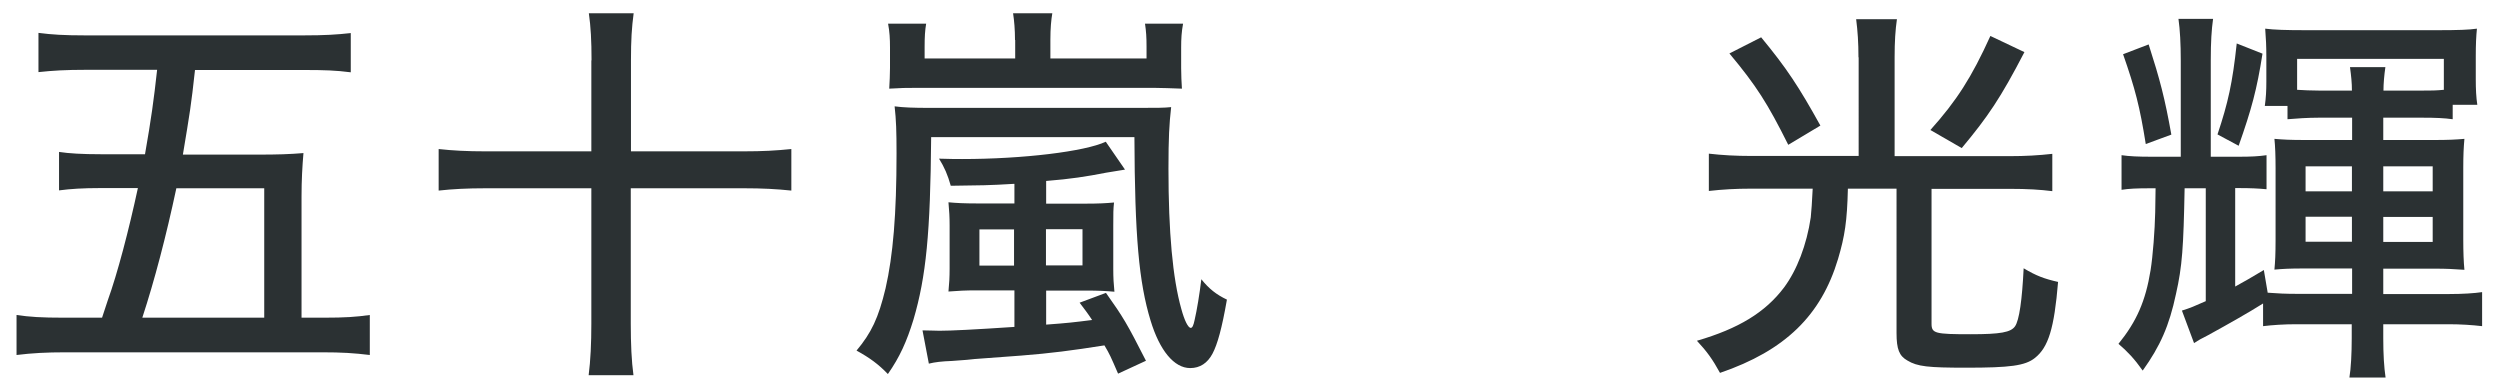 <?xml version="1.0" encoding="utf-8"?>
<!-- Generator: Adobe Illustrator 24.2.0, SVG Export Plug-In . SVG Version: 6.00 Build 0)  -->
<svg version="1.1" xmlns="http://www.w3.org/2000/svg" xmlns:xlink="http://www.w3.org/1999/xlink" x="0px" y="0px"
	 viewBox="0 0 130 20" style="enable-background:new 0 0 130 20;" xml:space="preserve">
<style type="text/css">
	.st0{display:none;}
	.st1{display:inline;fill:#60580A;}
	.st2{fill:#2B3133;}
</style>
<g id="レイヤー_2" class="st0">
	<rect x="0" class="st1" width="130" height="20"/>
</g>
<g id="レイヤー_1">
	<g>
		<path class="st2" d="M5.31,16.51c0.1-0.31,0.1-0.31,0.29-0.88c0.51-1.41,1.1-3.67,1.57-5.85H5.19c-0.86,0-1.53,0.04-2.12,0.12v-2
			c0.51,0.08,1.22,0.12,2.16,0.12h2.31C7.86,6.2,8,5.18,8.17,3.63H4.49c-1.08,0-1.75,0.04-2.49,0.12V1.71
			C2.7,1.8,3.33,1.84,4.43,1.84h11.36c1.1,0,1.73-0.04,2.45-0.12v2.04c-0.77-0.1-1.37-0.12-2.45-0.12h-5.65
			c-0.2,1.84-0.27,2.24-0.63,4.4h3.92c1,0,1.63-0.02,2.35-0.08c-0.06,0.71-0.1,1.41-0.1,2.26v6.3h1.16c1.12,0,1.67-0.04,2.39-0.14
			v2.08c-0.82-0.1-1.45-0.14-2.49-0.14H3.39c-0.96,0-1.73,0.04-2.53,0.14v-2.08c0.69,0.1,1.28,0.14,2.47,0.14H5.31z M13.74,16.51
			V9.79H9.17c-0.53,2.49-1.14,4.81-1.77,6.73H13.74z"/>
		<path class="st2" d="M30.76,3.14c0-1.02-0.04-1.75-0.14-2.45h2.33c-0.1,0.75-0.14,1.39-0.14,2.45v4.73h5.85
			c1.02,0,1.71-0.04,2.49-0.12v2.16c-0.77-0.08-1.49-0.12-2.49-0.12H32.8v7.05c0,1.04,0.04,1.94,0.14,2.67h-2.33
			c0.1-0.78,0.14-1.67,0.14-2.67V9.79h-5.49c-0.96,0-1.73,0.04-2.45,0.12V7.75c0.73,0.08,1.47,0.12,2.45,0.12h5.49V3.14z"/>
		<path class="st2" d="M48.42,7.14c-0.04,4.97-0.26,7.24-0.92,9.48c-0.35,1.14-0.71,1.94-1.33,2.83c-0.49-0.51-0.94-0.84-1.63-1.22
			c0.77-0.92,1.14-1.69,1.51-3.24c0.39-1.71,0.57-3.85,0.57-7.01c0-1.18-0.02-1.73-0.1-2.45c0.45,0.06,0.98,0.08,1.82,0.08h10.77
			c1.08,0,1.41,0,1.79-0.04c-0.1,0.88-0.14,1.61-0.14,3.2c0,3.3,0.22,5.71,0.67,7.3c0.16,0.59,0.35,0.98,0.49,0.98
			c0.08,0,0.14-0.12,0.2-0.41c0.12-0.51,0.26-1.37,0.35-2.12c0.39,0.49,0.78,0.8,1.33,1.06c-0.26,1.49-0.49,2.32-0.75,2.81
			c-0.26,0.49-0.65,0.75-1.16,0.75c-0.84,0-1.59-0.92-2.06-2.47c-0.61-2-0.82-4.4-0.84-9.54H48.42z M52.78,2.08
			c0-0.53-0.04-1-0.1-1.39h2.04c-0.06,0.35-0.1,0.79-0.1,1.37v0.98h5V2.41c0-0.47-0.02-0.78-0.08-1.18h1.98
			c-0.08,0.43-0.1,0.78-0.1,1.24v1.08c0,0.39,0.02,0.71,0.04,1.06c-0.61-0.02-1-0.04-1.37-0.04H47.52c-0.37,0-0.65,0-1.28,0.04
			c0.02-0.39,0.04-0.71,0.04-1.08V2.47c0-0.45-0.02-0.82-0.1-1.24h1.98c-0.06,0.35-0.08,0.69-0.08,1.22v0.59h4.71V2.08z M52.72,9.56
			c-1.29,0.08-1.75,0.08-3.28,0.1c-0.16-0.57-0.33-0.96-0.61-1.41c0.53,0.02,0.96,0.02,1.2,0.02c3.16,0,6.38-0.39,7.47-0.9l1,1.45
			c-0.47,0.08-0.47,0.08-0.98,0.16c-1.02,0.2-1.86,0.33-3.12,0.43v1.18h2.06c0.65,0,1.04-0.02,1.47-0.06
			c-0.04,0.35-0.04,0.55-0.04,1.2v2.26c0,0.47,0.02,0.77,0.06,1.18c-0.45-0.04-0.82-0.06-1.49-0.06h-2.06v1.77
			c1.1-0.08,1.45-0.12,2.39-0.24c-0.2-0.31-0.43-0.61-0.65-0.9l1.37-0.51c0.92,1.3,1.08,1.57,2.08,3.53l-1.45,0.67
			c-0.39-0.9-0.43-1-0.71-1.47c-1.71,0.27-2.79,0.41-4.32,0.53c-0.51,0.04-0.51,0.04-2.43,0.18c-0.35,0.04-0.35,0.04-1.18,0.1
			c-0.53,0.02-0.88,0.06-1.2,0.14l-0.33-1.73c0.31,0,0.69,0.02,0.88,0.02c0.59,0,1.8-0.06,3.9-0.2v-1.9h-1.98
			c-0.55,0-0.94,0.02-1.45,0.06c0.04-0.41,0.06-0.75,0.06-1.18v-2.26c0-0.49-0.02-0.71-0.06-1.2c0.41,0.04,0.86,0.06,1.47,0.06h1.96
			V9.56z M50.93,11.93v1.88h1.8v-1.88H50.93z M54.39,13.8h1.9v-1.88h-1.9V13.8z"/>
		<path class="st2" d="M96.64,2.98c0-0.77-0.04-1.35-0.12-1.98h2.12c-0.08,0.55-0.12,1.16-0.12,1.98v5.14h5.96
			c0.84,0,1.53-0.04,2.24-0.12v1.94c-0.63-0.08-1.29-0.12-2.22-0.12h-4.06v7.01c0,0.51,0.18,0.55,2.04,0.55
			c1.55,0,2.08-0.1,2.3-0.41c0.22-0.31,0.37-1.37,0.45-3.02c0.65,0.39,1.08,0.55,1.79,0.71c-0.2,2.43-0.51,3.4-1.2,3.95
			c-0.51,0.41-1.29,0.51-3.59,0.51c-1.96,0-2.53-0.06-3.04-0.37c-0.43-0.24-0.57-0.59-0.57-1.43V9.81h-2.53
			c-0.04,1.69-0.16,2.47-0.51,3.65c-0.88,2.94-2.75,4.77-6.14,5.93c-0.39-0.71-0.67-1.1-1.2-1.67c2.16-0.63,3.55-1.47,4.53-2.77
			c0.67-0.9,1.18-2.22,1.39-3.65c0.04-0.43,0.06-0.69,0.1-1.49h-3.2c-0.8,0-1.49,0.04-2.2,0.12V7.99c0.69,0.08,1.39,0.12,2.24,0.12
			h5.55V2.98z M91.58,1.94c1.33,1.61,1.96,2.57,3.08,4.59l-1.67,1c-1.08-2.16-1.65-3.06-3.06-4.75L91.58,1.94z M105.27,2.71
			c-1.24,2.39-1.9,3.36-3.26,4.99l-1.63-0.94c1.37-1.53,2.14-2.73,3.12-4.89L105.27,2.71z"/>
		<path class="st2" d="M120.56,6.12c-0.53,0-1.16,0.04-1.61,0.08V5.51h-1.18c0.06-0.43,0.08-0.8,0.08-1.26V2.98
			c0-0.59-0.02-0.96-0.06-1.49c0.47,0.06,1.06,0.08,2.14,0.08h6.81c1.08,0,1.65-0.02,2.06-0.08c-0.04,0.41-0.06,0.8-0.06,1.45v1.18
			c0,0.51,0.02,0.94,0.08,1.33h-1.28V6.2c-0.43-0.06-0.9-0.08-1.55-0.08h-2.06v1.16h2.67c0.69,0,1.1-0.02,1.55-0.06
			c-0.04,0.43-0.06,0.86-0.06,1.49v3.77c0,0.61,0.02,1.16,0.06,1.55c-0.59-0.04-0.92-0.06-1.55-0.06h-2.67v1.32h3.43
			c0.69,0,1.31-0.04,1.71-0.1v1.77c-0.51-0.06-1.12-0.1-1.73-0.1h-3.41v0.73c0,0.82,0.04,1.51,0.12,2.04h-1.88
			c0.08-0.47,0.12-1.26,0.12-2.04v-0.73h-2.9c-0.61,0-1.22,0.04-1.71,0.1v-1.18c-0.71,0.45-1.75,1.04-2.86,1.65
			c-0.39,0.2-0.47,0.24-0.73,0.41l-0.63-1.69c0.45-0.14,0.63-0.22,1.24-0.49V9.79h-1.1c-0.06,3.08-0.12,4.04-0.45,5.5
			c-0.35,1.65-0.82,2.71-1.73,3.98c-0.43-0.61-0.8-1-1.26-1.39c0.94-1.16,1.41-2.22,1.67-3.83c0.12-0.75,0.22-2.08,0.24-3l0.02-1.26
			h-0.26c-0.73,0-1.14,0.02-1.51,0.08V8.07c0.41,0.06,0.88,0.08,1.55,0.08h1.53V3.16c0-0.9-0.04-1.61-0.12-2.18h1.8
			c-0.08,0.57-0.12,1.2-0.12,2.16v5.01h1.45c0.65,0,1.02-0.02,1.45-0.08v1.77c-0.43-0.04-0.82-0.06-1.43-0.06h-0.2v5.12
			c0.53-0.29,0.77-0.43,1.49-0.86l0.2,1.18c0.51,0.04,0.94,0.06,1.49,0.06h2.9v-1.32h-2.47c-0.8,0-1.12,0.02-1.57,0.06
			c0.04-0.43,0.06-0.8,0.06-1.55V8.77c0-0.67-0.02-1.16-0.06-1.55c0.45,0.04,0.84,0.06,1.55,0.06h2.49V6.12H120.56z M111.73,2.31
			c0.59,1.84,0.84,2.79,1.18,4.69l-1.33,0.49c-0.31-1.94-0.55-2.87-1.18-4.67L111.73,2.31z M117.65,2.79
			c-0.29,1.86-0.57,2.89-1.24,4.79l-1.1-0.59c0.55-1.65,0.78-2.67,1-4.73L117.65,2.79z M122.3,4.71c0-0.41-0.04-0.77-0.1-1.22h1.84
			c-0.06,0.41-0.1,0.86-0.1,1.22h2.04c0.45,0,0.67,0,1.1-0.04V3.06h-7.63v1.61c0.35,0.02,0.71,0.04,1.14,0.04H122.3z M119.89,8.65
			v1.3h2.41v-1.3H119.89z M119.89,11.27v1.3h2.41v-1.3H119.89z M123.93,9.95h2.57v-1.3h-2.57V9.95z M123.93,12.58h2.57v-1.3h-2.57
			V12.58z"/>
	</g>
</g>
</svg>
